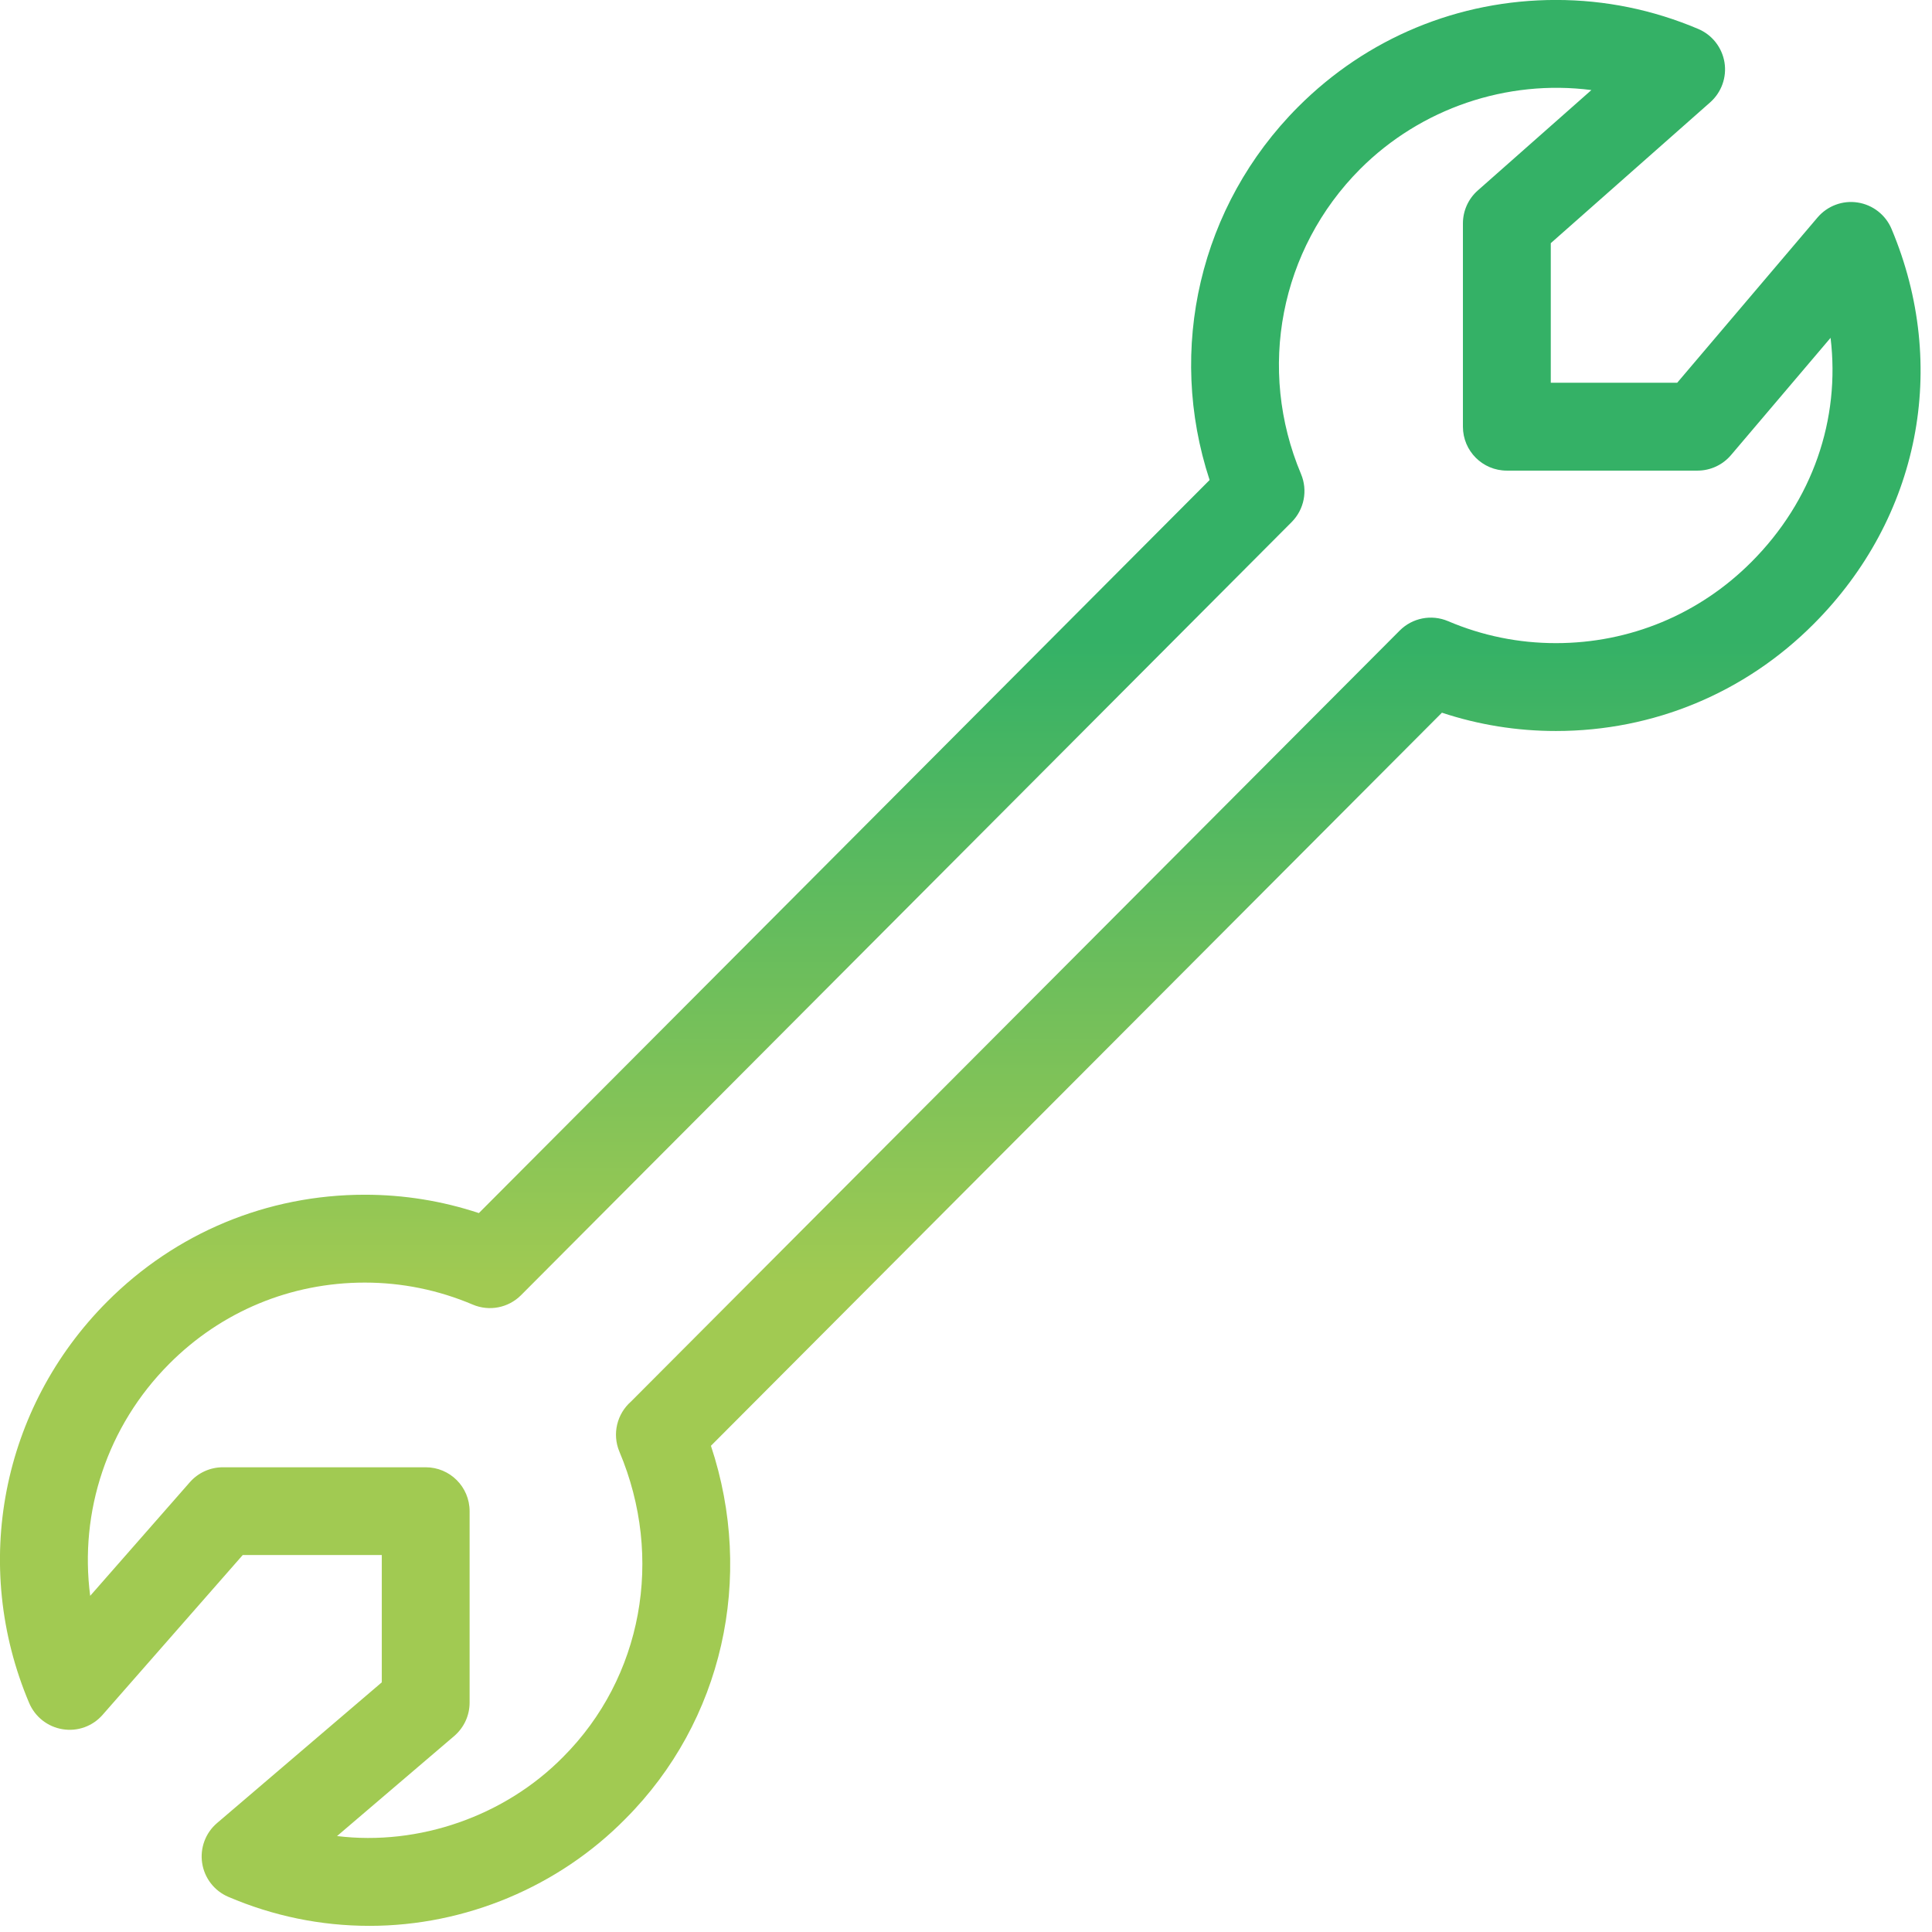 <?xml version="1.0" encoding="UTF-8"?> <svg xmlns="http://www.w3.org/2000/svg" xmlns:xlink="http://www.w3.org/1999/xlink" id="Warstwa_1" x="0px" y="0px" width="44px" height="44px" viewBox="0 0 44 44" xml:space="preserve"> <linearGradient id="SVGID_1_" gradientUnits="userSpaceOnUse" x1="21.87" y1="14.605" x2="21.87" y2="29.226"> <stop offset="0" style="stop-color:#34B166"></stop> <stop offset="1" style="stop-color:#A1CA52"></stop> </linearGradient> <path fill="url(#SVGID_1_)" d="M8.417,43.86c-1.112,0-2.194-0.223-3.218-0.661c-0.318-0.136-0.543-0.427-0.595-0.769 c-0.052-0.342,0.076-0.687,0.339-0.911l3.752-3.205v-2.899H5.528l-3.191,3.639c-0.227,0.26-0.569,0.384-0.911,0.328 c-0.34-0.055-0.627-0.28-0.762-0.598c-1.327-3.136-0.632-6.721,1.771-9.134c1.566-1.574,3.652-2.441,5.874-2.441 c0.889,0,1.76,0.141,2.597,0.418l16.642-16.695c-0.98-2.98-0.225-6.25,2.013-8.495c1.567-1.572,3.654-2.438,5.875-2.438 c1.119,0,2.21,0.223,3.242,0.661c0.315,0.134,0.54,0.421,0.596,0.76c0.055,0.339-0.068,0.682-0.325,0.91l-3.631,3.208v3.179h2.879 l3.196-3.764c0.226-0.265,0.573-0.395,0.915-0.341c0.343,0.053,0.635,0.28,0.77,0.6c1.318,3.133,0.639,6.582-1.773,8.999 c-1.565,1.571-3.65,2.437-5.869,2.437c-0.889,0-1.759-0.14-2.597-0.417L16.191,32.927c0.999,3.004,0.269,6.274-1.945,8.493 C12.723,42.969,10.597,43.86,8.417,43.86z M7.676,41.815c1.862,0.228,3.82-0.452,5.15-1.803c1.801-1.805,2.302-4.531,1.281-6.95 c-0.171-0.406-0.054-0.864,0.263-1.142L31.878,14.36c0.289-0.289,0.722-0.374,1.1-0.214c0.782,0.333,1.608,0.501,2.457,0.501 c1.684,0,3.265-0.657,4.453-1.849c1.396-1.398,2.026-3.251,1.802-5.104l-2.268,2.671c-0.19,0.224-0.469,0.353-0.763,0.353h-4.342 c-0.553,0-1-0.448-1-1v-4.63c0-0.287,0.123-0.56,0.338-0.75l2.588-2.287c-1.921-0.248-3.884,0.414-5.267,1.799 c-1.823,1.829-2.352,4.556-1.346,6.946c0.157,0.374,0.073,0.806-0.214,1.094l-17.55,17.607c-0.289,0.29-0.725,0.374-1.1,0.214 c-0.783-0.332-1.61-0.501-2.458-0.501c-1.686,0-3.268,0.657-4.456,1.852c-1.412,1.418-2.048,3.369-1.798,5.282l2.269-2.587 c0.19-0.217,0.464-0.341,0.752-0.341h4.62c0.552,0,1,0.447,1,1v4.36c0,0.293-0.128,0.57-0.351,0.761L7.676,41.815z"></path> </svg> 